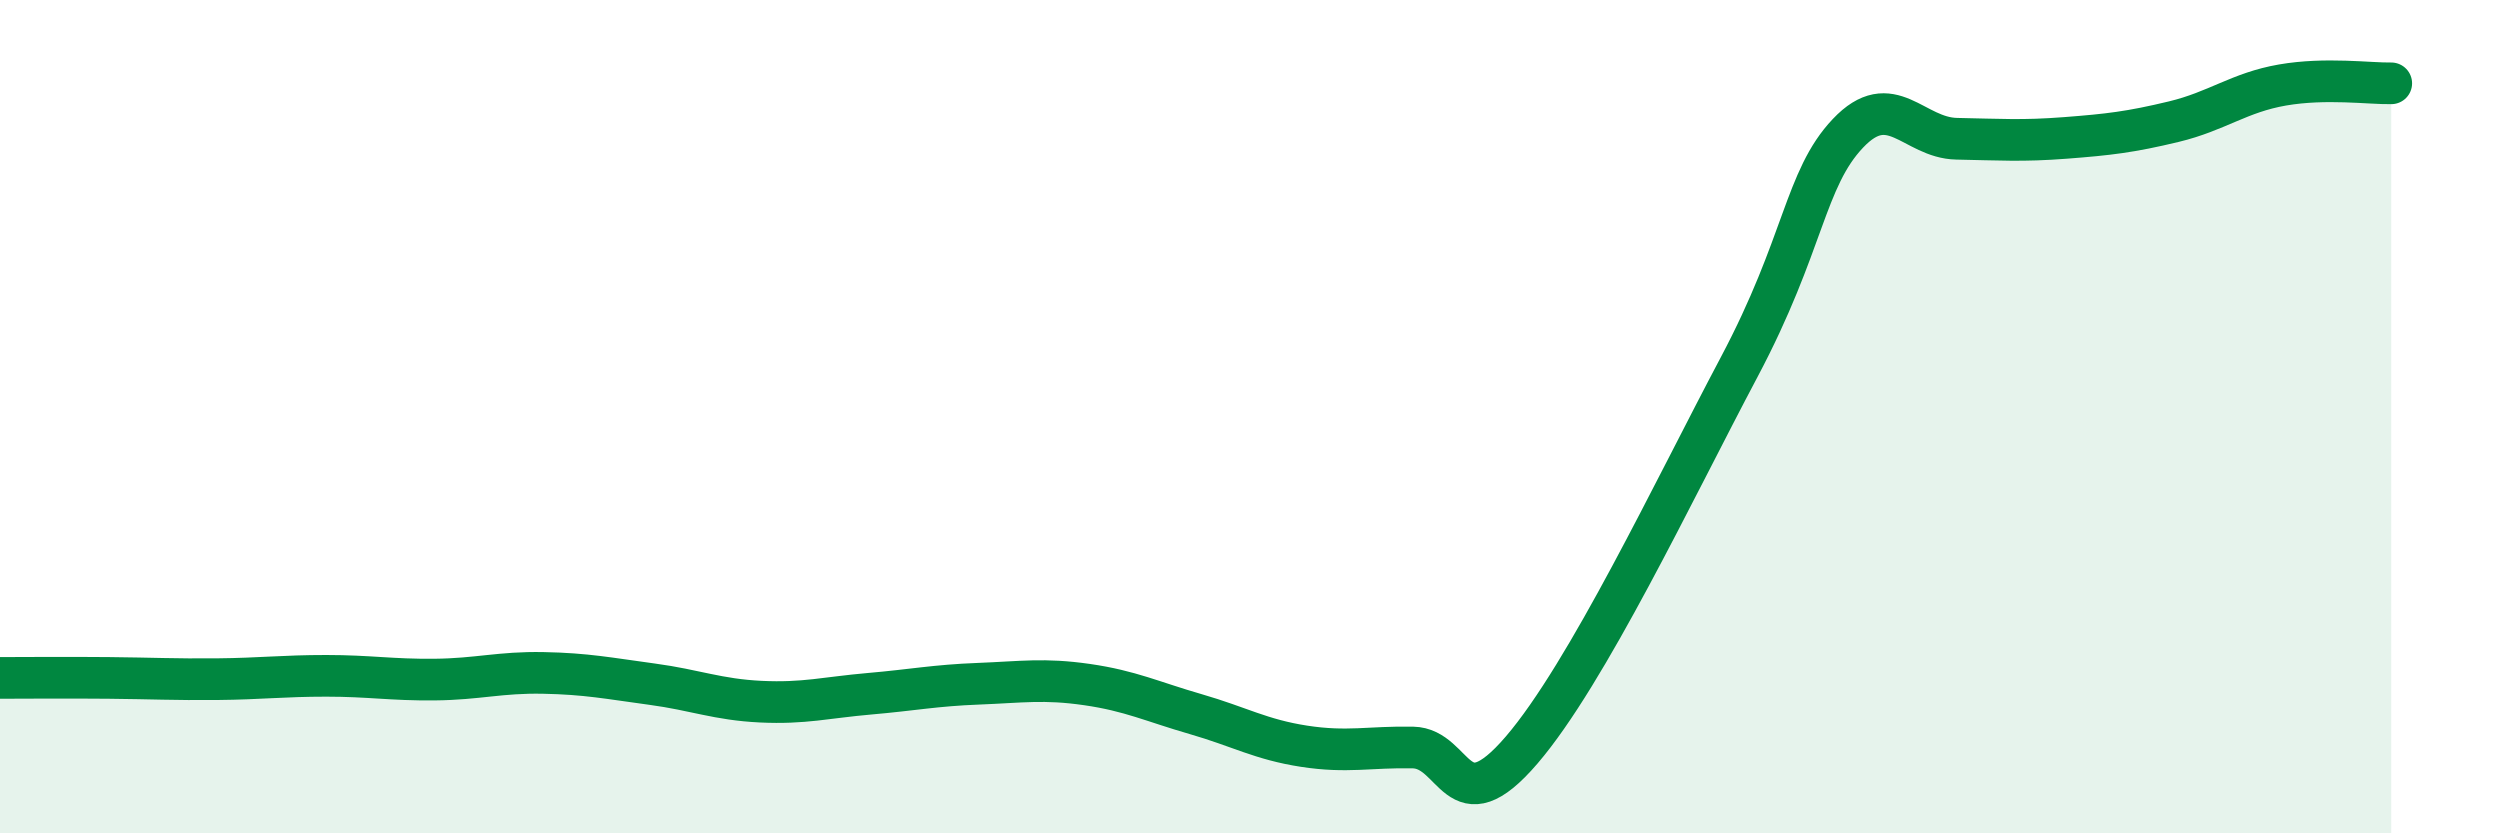 
    <svg width="60" height="20" viewBox="0 0 60 20" xmlns="http://www.w3.org/2000/svg">
      <path
        d="M 0,16.27 C 0.52,16.27 1.57,16.26 2.61,16.27 C 3.65,16.28 4.18,16.31 5.22,16.3 C 6.26,16.29 6.79,16.22 7.83,16.22 C 8.87,16.22 9.39,16.32 10.43,16.31 C 11.47,16.3 12,16.13 13.04,16.15 C 14.08,16.17 14.61,16.28 15.65,16.42 C 16.69,16.56 17.22,16.79 18.26,16.84 C 19.3,16.89 19.83,16.74 20.87,16.65 C 21.91,16.56 22.44,16.45 23.48,16.41 C 24.52,16.37 25.05,16.28 26.09,16.43 C 27.13,16.58 27.66,16.84 28.7,17.14 C 29.74,17.44 30.26,17.75 31.3,17.91 C 32.34,18.07 32.87,17.92 33.91,17.94 C 34.95,17.96 34.95,19.83 36.52,18 C 38.09,16.17 40.17,11.77 41.74,8.81 C 43.31,5.85 43.31,4.3 44.35,3.2 C 45.39,2.1 45.92,3.31 46.96,3.33 C 48,3.35 48.53,3.39 49.57,3.31 C 50.61,3.23 51.13,3.17 52.17,2.92 C 53.21,2.67 53.74,2.22 54.78,2.04 C 55.82,1.86 56.87,2.01 57.39,2L57.39 20L0 20Z"
        fill="#008740"
        opacity="0.1"
        stroke-linecap="round"
        stroke-linejoin="round"
      />
      <path
        d="M 0,16.27 C 0.52,16.27 1.57,16.26 2.61,16.27 C 3.65,16.28 4.18,16.31 5.22,16.3 C 6.26,16.29 6.79,16.22 7.83,16.22 C 8.87,16.22 9.39,16.32 10.43,16.31 C 11.47,16.3 12,16.13 13.04,16.15 C 14.08,16.17 14.61,16.28 15.65,16.42 C 16.69,16.56 17.22,16.79 18.26,16.84 C 19.3,16.89 19.83,16.74 20.87,16.65 C 21.91,16.56 22.44,16.45 23.48,16.41 C 24.52,16.37 25.05,16.28 26.09,16.43 C 27.13,16.58 27.66,16.84 28.7,17.14 C 29.74,17.44 30.26,17.75 31.3,17.91 C 32.34,18.07 32.87,17.92 33.91,17.94 C 34.95,17.96 34.95,19.83 36.52,18 C 38.09,16.17 40.17,11.77 41.74,8.81 C 43.31,5.85 43.31,4.3 44.35,3.2 C 45.39,2.1 45.92,3.31 46.96,3.33 C 48,3.35 48.53,3.39 49.57,3.31 C 50.61,3.23 51.13,3.17 52.17,2.92 C 53.21,2.67 53.74,2.22 54.78,2.04 C 55.82,1.86 56.87,2.01 57.39,2"
        stroke="#008740"
        stroke-width="1"
        fill="none"
        stroke-linecap="round"
        stroke-linejoin="round"
      />
    </svg>
  